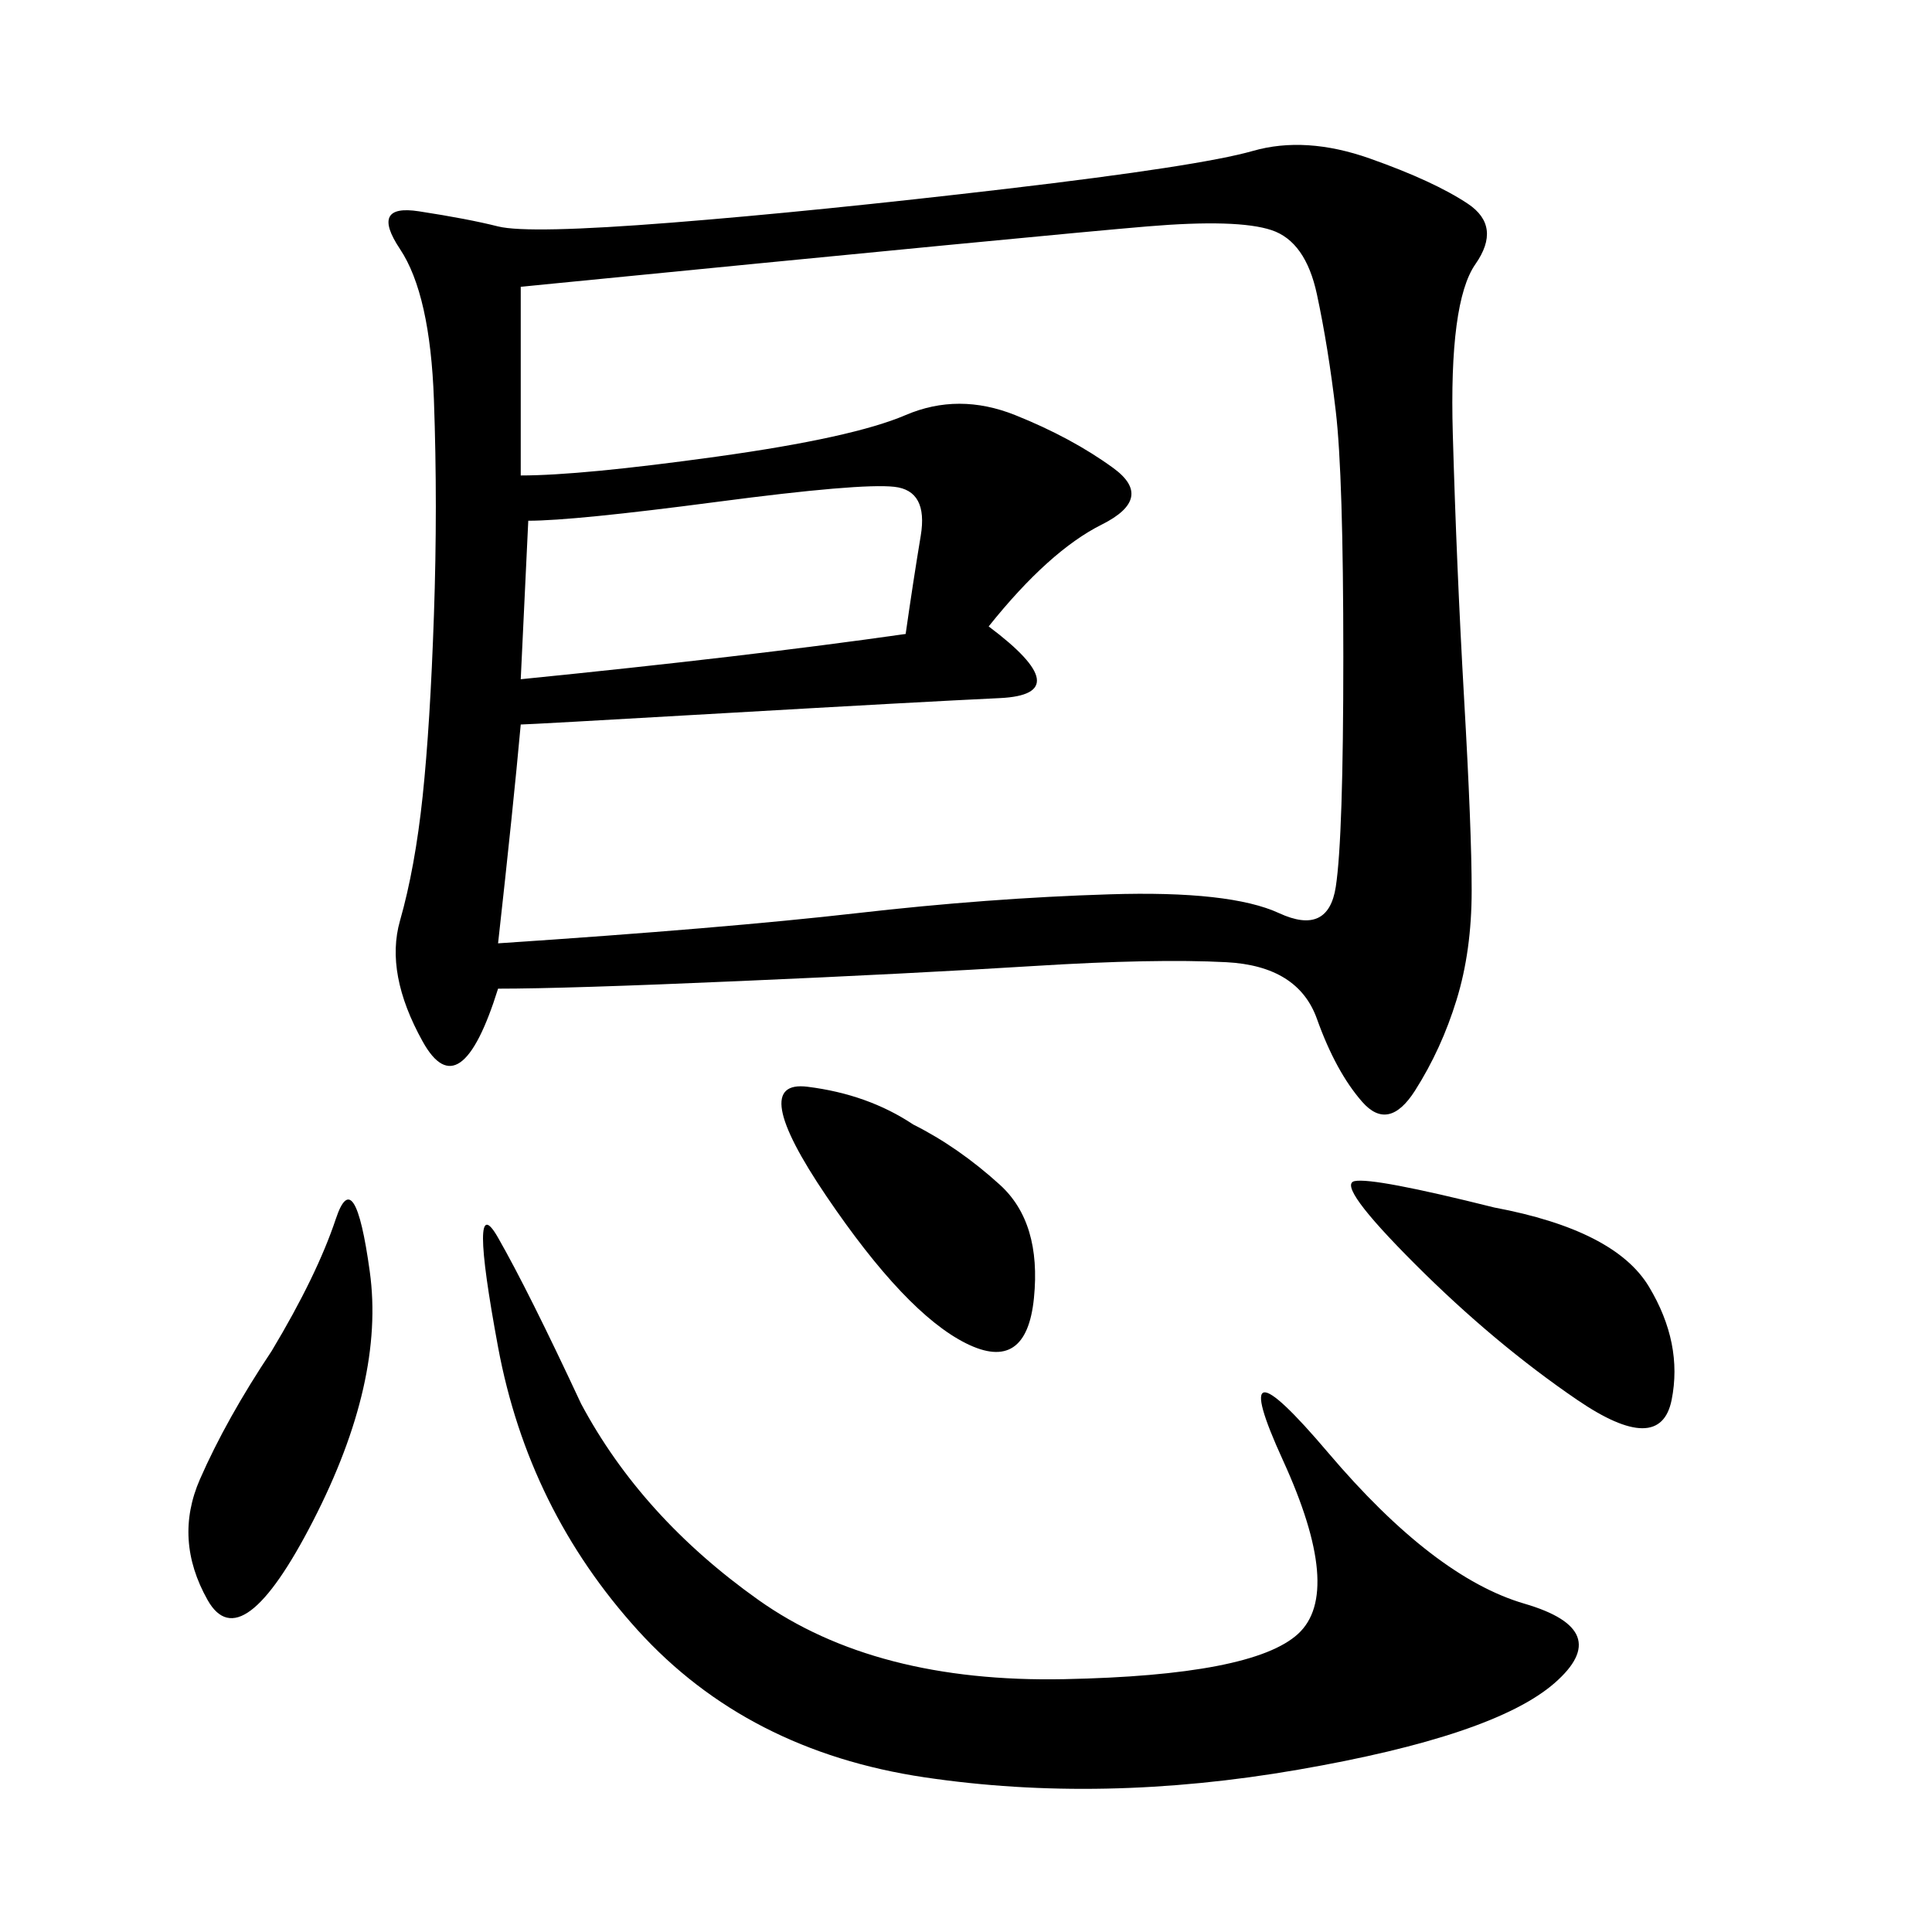 <svg xmlns="http://www.w3.org/2000/svg" xmlns:xlink="http://www.w3.org/1999/xlink" width="300" height="300"><path d="M77.34 153.52Q71.48 172.27 65.63 161.72Q59.77 151.17 62.11 142.97Q64.45 134.77 65.63 123.63Q66.80 112.50 67.38 95.51Q67.97 78.52 67.38 62.11Q66.80 45.70 62.11 38.67Q57.42 31.64 65.04 32.81Q72.66 33.98 77.34 35.16Q82.03 36.33 104.30 34.57Q126.56 32.81 156.45 29.30Q186.33 25.78 194.53 23.44Q202.73 21.09 212.70 24.61Q222.66 28.13 227.93 31.64Q233.20 35.16 229.10 41.02Q225 46.88 225.59 67.38Q226.17 87.89 227.34 108.40Q228.52 128.91 228.52 138.28L228.52 138.28Q228.52 147.66 226.17 155.27Q223.83 162.89 219.73 169.34Q215.63 175.78 211.52 171.09Q207.42 166.41 204.49 158.20Q201.56 150 190.43 149.41Q179.30 148.83 160.55 150Q141.80 151.17 114.84 152.34Q87.89 153.52 77.34 153.52L77.34 153.52ZM80.86 44.53L80.86 73.83Q90.23 73.83 111.33 70.90Q132.42 67.97 140.63 64.45Q148.83 60.94 157.62 64.45Q166.41 67.97 172.85 72.66Q179.30 77.34 171.09 81.45Q162.89 85.55 153.52 97.27L153.52 97.27Q167.58 107.81 155.27 108.40Q142.97 108.98 112.50 110.74Q82.03 112.50 80.86 112.50L80.86 112.50Q79.69 125.39 77.34 146.48L77.34 146.48Q112.50 144.14 133.01 141.80Q153.52 139.45 172.27 138.87Q191.02 138.28 198.63 141.80Q206.25 145.31 207.42 137.70Q208.59 130.08 208.59 101.95L208.59 101.95Q208.59 73.83 207.42 63.87Q206.25 53.91 204.49 45.70Q202.73 37.50 197.46 35.74Q192.19 33.98 178.13 35.16Q164.06 36.33 80.86 44.53L80.86 44.53ZM90.23 217.97Q99.61 235.55 117.77 248.44Q135.94 261.33 165.23 260.74Q194.53 260.16 201.56 253.71Q208.59 247.27 199.22 226.76Q189.84 206.25 206.25 225.59Q222.66 244.92 236.72 249.02Q250.78 253.13 241.41 261.33Q232.03 269.53 201.56 274.80Q171.09 280.08 143.55 275.98Q116.02 271.88 99.02 253.13Q82.03 234.38 77.34 209.18Q72.66 183.98 77.34 192.19Q82.03 200.39 90.23 217.97L90.23 217.97ZM82.03 80.86L80.86 105.47Q116.02 101.95 140.63 98.44L140.63 98.44Q141.80 90.23 142.97 83.20Q144.14 76.17 138.87 75.59Q133.59 75 111.33 77.93Q89.06 80.86 82.03 80.86L82.03 80.86ZM232.03 187.50Q250.78 191.02 256.05 199.80Q261.33 208.59 259.57 217.38Q257.81 226.17 244.92 217.38Q232.03 208.59 219.73 196.29Q207.42 183.98 210.35 183.40Q213.28 182.81 232.03 187.50L232.03 187.50ZM42.19 209.77Q49.22 198.05 52.15 189.26Q55.08 180.47 57.42 197.46Q59.77 214.45 48.63 236.13Q37.50 257.81 32.23 248.44Q26.95 239.06 31.05 229.69Q35.16 220.31 42.19 209.77L42.19 209.77ZM141.80 174.61Q148.83 178.13 155.27 183.98Q161.72 189.84 160.55 201.56Q159.38 213.28 150 208.59Q140.63 203.91 128.32 185.74Q116.02 167.58 125.39 168.75Q134.77 169.92 141.80 174.61L141.80 174.61Z"/></svg>